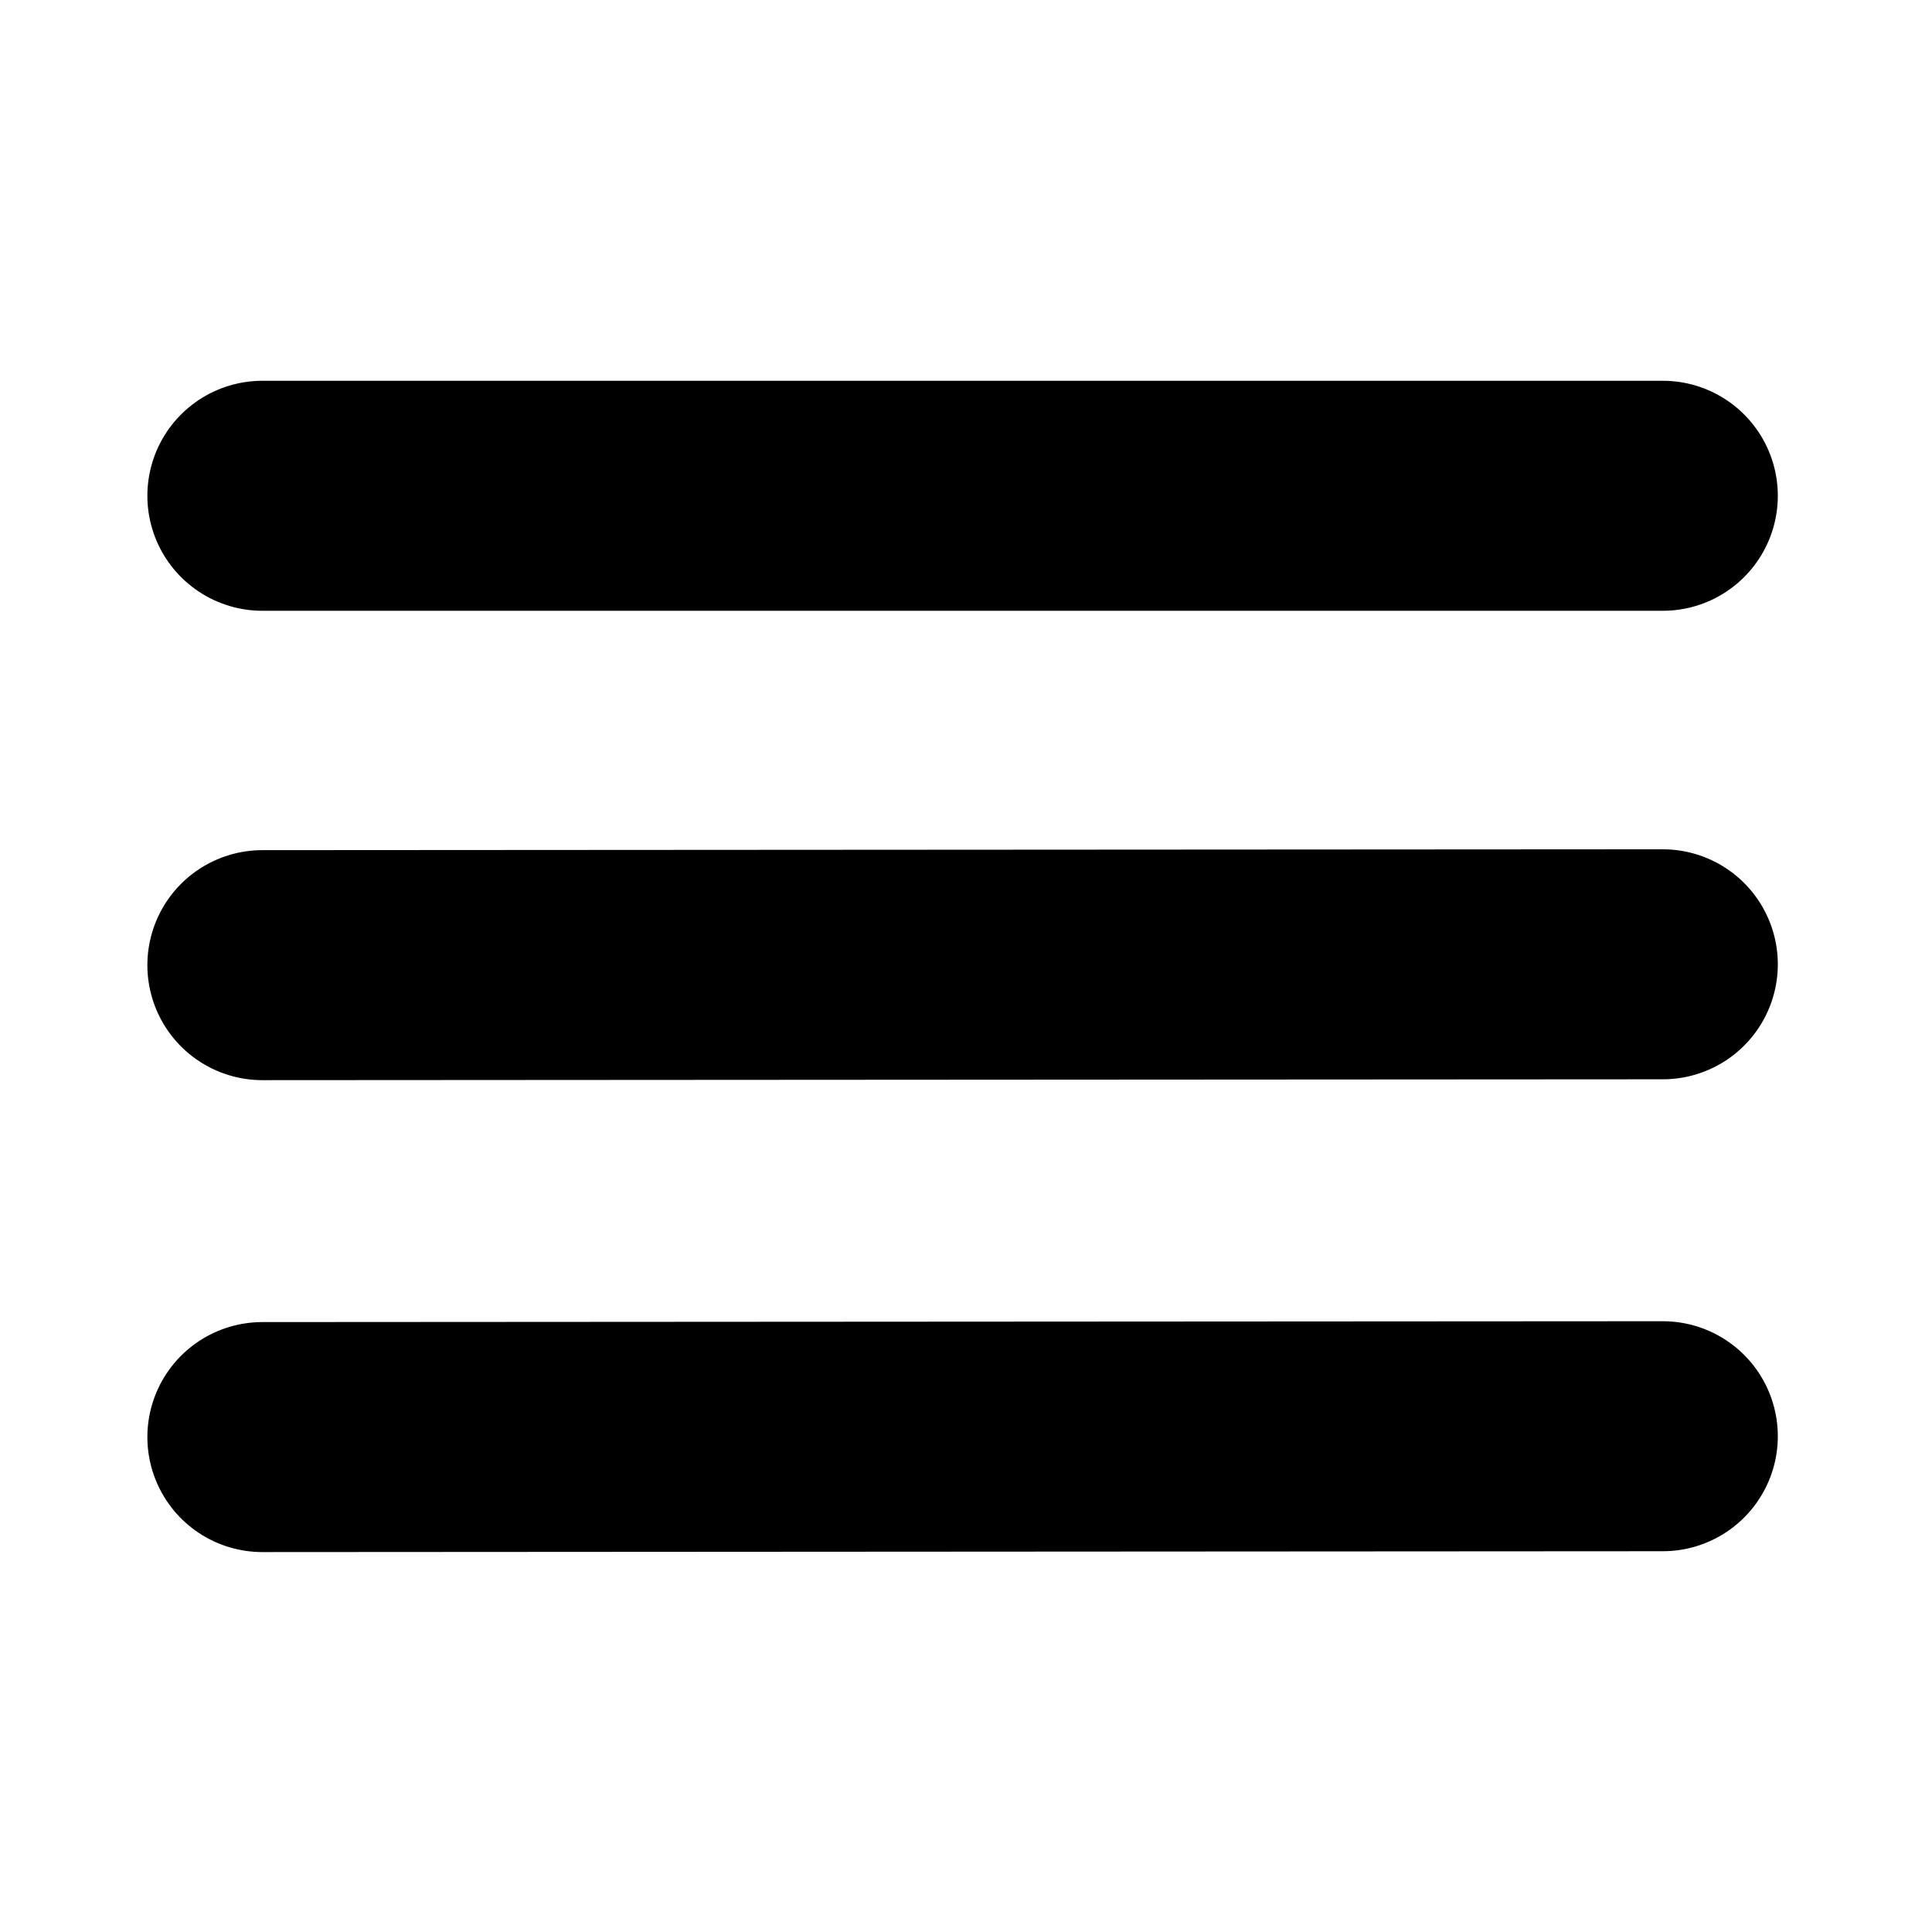 <svg xmlns="http://www.w3.org/2000/svg" version="1.1" id="Layer_1" x="0" y="0" viewBox="0 0 226.8 226.8" xml:space="preserve"><style type="text/css" id="style2">.st0{fill:none;stroke:#000;stroke-width:27;stroke-linecap:round}</style><g id="g10"><line class="st0" x1="30.8" y1="58.2" x2="195.2" y2="58.2" id="line4"/><line class="st0" x1="30.8" y1="113.3" x2="195.2" y2="113.2" id="line6"/><line class="st0" x1="30.8" y1="168.7" x2="195.2" y2="168.6" id="line8"/></g></svg>
